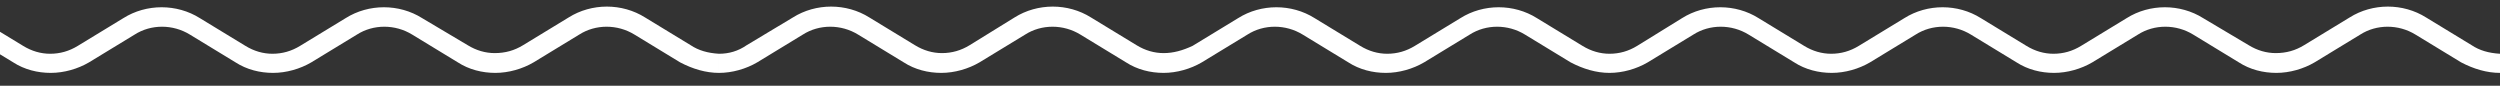 <svg xmlns="http://www.w3.org/2000/svg" width="379" height="13" viewBox="0 0 379 13" fill="none"><rect x="0" y="0" width="379" height="13" fill="#333333" stroke="none"/><g clip-path="url(#clip0_416_28937)"><path d="M104.7 6.85L97.8 2.65C94.3 0.45 89.7 0.45 86.2 2.65L79.3 6.85C78 7.65 76.6 8.05 75 8.05C73.6 8.05 72.2 7.65 70.9 6.85L64 2.75C60.5 0.55 55.9 0.55 52.4 2.75L45.5 6.95C44.2 7.75 42.8 8.15 41.3 8.15C39.9 8.15 38.5 7.75 37.2 6.95L30.3 2.75C26.8 0.55 22.2 0.55 18.7 2.75L11.8 6.95C10.5 7.75 9.1 8.15 7.6 8.15C6.2 8.15 4.8 7.75 3.5 6.95L-3.4 2.75C-6.9 0.55 -11.5 0.55 -15 2.75L-21.8 6.95C-23.1 7.75 -24.5 8.15 -26 8.15C-27.4 8.15 -28.8 7.75 -30.1 6.95L-37 2.75C-40.5 0.55 -45.1 0.55 -48.6 2.75L-55.5 6.95C-56.8 7.75 -58.2 8.15 -59.7 8.15C-61.1 8.15 -62.5 7.75 -63.8 6.95L-70.7 2.75C-74.2 0.55 -78.8 0.55 -82.3 2.75L-89.2 6.95C-90.7 7.65 -92.1 8.05 -93.6 8.05C-95 8.05 -96.4 7.65 -97.7 6.85L-104.6 2.65C-108.1 0.45 -112.7 0.45 -116.2 2.65L-123 6.85C-124.3 7.65 -125.7 8.05 -127.2 8.05C-128.6 8.05 -130 7.65 -131.3 6.85L-138.2 2.65C-141.7 0.45 -146.3 0.45 -149.8 2.65L-156.8 6.85C-158.1 7.75 -159.5 8.15 -161 8.15V11.05C-159 11.05 -156.9 10.45 -155.2 9.45L-148.3 5.25C-145.8 3.65 -142.5 3.65 -139.9 5.25L-133 9.45C-131.3 10.55 -129.3 11.05 -127.3 11.05C-125.3 11.05 -123.2 10.45 -121.5 9.45L-114.6 5.25C-112.1 3.65 -108.8 3.65 -106.2 5.25L-99.3 9.45C-97.6 10.55 -95.6 11.05 -93.6 11.05C-91.6 11.05 -89.5 10.45 -87.8 9.45L-80.9 5.25C-78.4 3.65 -75.1 3.65 -72.5 5.25L-65.6 9.45C-63.9 10.55 -61.9 11.05 -59.9 11.05C-57.9 11.05 -55.8 10.45 -54.1 9.45L-47.2 5.25C-44.7 3.65 -41.4 3.65 -38.8 5.25L-31.9 9.45C-30 10.45 -28 11.05 -26 11.05C-24 11.05 -21.9 10.45 -20.2 9.45L-13.3 5.25C-10.8 3.65 -7.5 3.65 -4.9 5.25L2 9.45C3.7 10.55 5.7 11.05 7.7 11.05C9.7 11.05 11.8 10.45 13.5 9.45L20.4 5.25C22.9 3.65 26.2 3.65 28.8 5.25L35.7 9.45C37.4 10.55 39.4 11.05 41.4 11.05C43.4 11.05 45.5 10.45 47.2 9.45L54.1 5.25C56.6 3.65 59.9 3.65 62.5 5.25L69.4 9.45C71.1 10.55 73.1 11.05 75.1 11.05C77.1 11.05 79.2 10.45 80.9 9.45L87.8 5.25C90.3 3.65 93.6 3.65 96.2 5.25L103.1 9.45C105 10.45 107 11.05 109 11.05V8.15C107.3 8.05 105.9 7.65 104.7 6.85Z" fill="white"></path><path d="M374.7 6.85L367.8 2.65C364.3 0.45 359.7 0.45 356.2 2.65L349.3 6.85C348 7.65 346.6 8.05 345 8.05C343.6 8.05 342.2 7.65 340.9 6.85L334 2.75C330.5 0.55 325.9 0.55 322.4 2.75L315.5 6.95C314.2 7.75 312.8 8.15 311.3 8.15C309.9 8.15 308.5 7.75 307.2 6.95L300.3 2.75C296.8 0.55 292.2 0.55 288.7 2.75L281.8 6.95C280.5 7.75 279.1 8.15 277.6 8.15C276.2 8.15 274.8 7.75 273.5 6.95L266.6 2.75C263.1 0.55 258.5 0.55 255 2.75L248.2 6.95C246.9 7.75 245.5 8.15 244 8.15C242.6 8.15 241.2 7.75 239.9 6.95L233 2.75C229.5 0.55 224.9 0.55 221.4 2.75L214.5 6.95C213.2 7.75 211.8 8.15 210.3 8.15C208.9 8.15 207.5 7.75 206.2 6.95L199.3 2.75C195.8 0.55 191.2 0.55 187.7 2.75L180.8 6.95C179.3 7.65 177.9 8.05 176.4 8.05C175 8.05 173.6 7.65 172.3 6.85L165.4 2.65C161.9 0.45 157.3 0.45 153.8 2.65L147 6.85C145.7 7.65 144.3 8.05 142.8 8.05C141.4 8.05 140 7.65 138.7 6.85L131.8 2.65C128.3 0.45 123.7 0.45 120.2 2.65L113.2 6.85C111.9 7.75 110.5 8.15 109 8.15V11.05C111 11.05 113.1 10.45 114.8 9.45L121.7 5.25C124.2 3.65 127.5 3.65 130.1 5.25L137 9.45C138.7 10.55 140.7 11.05 142.7 11.05C144.7 11.05 146.8 10.45 148.5 9.45L155.4 5.25C157.9 3.65 161.2 3.65 163.8 5.25L170.7 9.45C172.4 10.55 174.4 11.05 176.4 11.05C178.4 11.05 180.5 10.45 182.2 9.45L189.1 5.25C191.6 3.65 194.9 3.65 197.5 5.25L204.4 9.45C206.1 10.55 208.1 11.05 210.1 11.05C212.1 11.05 214.2 10.45 215.9 9.45L222.8 5.25C225.3 3.65 228.6 3.65 231.2 5.25L238.1 9.45C240 10.45 242 11.05 244 11.05C246 11.05 248.1 10.45 249.8 9.45L256.7 5.25C259.2 3.65 262.5 3.65 265.1 5.25L272 9.45C273.7 10.55 275.7 11.05 277.7 11.05C279.7 11.05 281.8 10.45 283.5 9.45L290.4 5.25C292.9 3.65 296.2 3.65 298.8 5.25L305.7 9.45C307.4 10.55 309.4 11.05 311.4 11.05C313.4 11.05 315.5 10.45 317.2 9.45L324.1 5.25C326.6 3.65 329.9 3.65 332.5 5.25L339.4 9.45C341.1 10.55 343.1 11.05 345.1 11.05C347.1 11.05 349.2 10.45 350.9 9.45L357.8 5.25C360.3 3.65 363.6 3.65 366.2 5.25L373.1 9.45C375 10.45 377 11.05 379 11.05V8.15C377.3 8.05 375.9 7.65 374.7 6.85Z" fill="white"></path></g><defs><clipPath id="clip0_416_28937"><rect width="379" height="12.05" fill="white"></rect></clipPath></defs></svg>